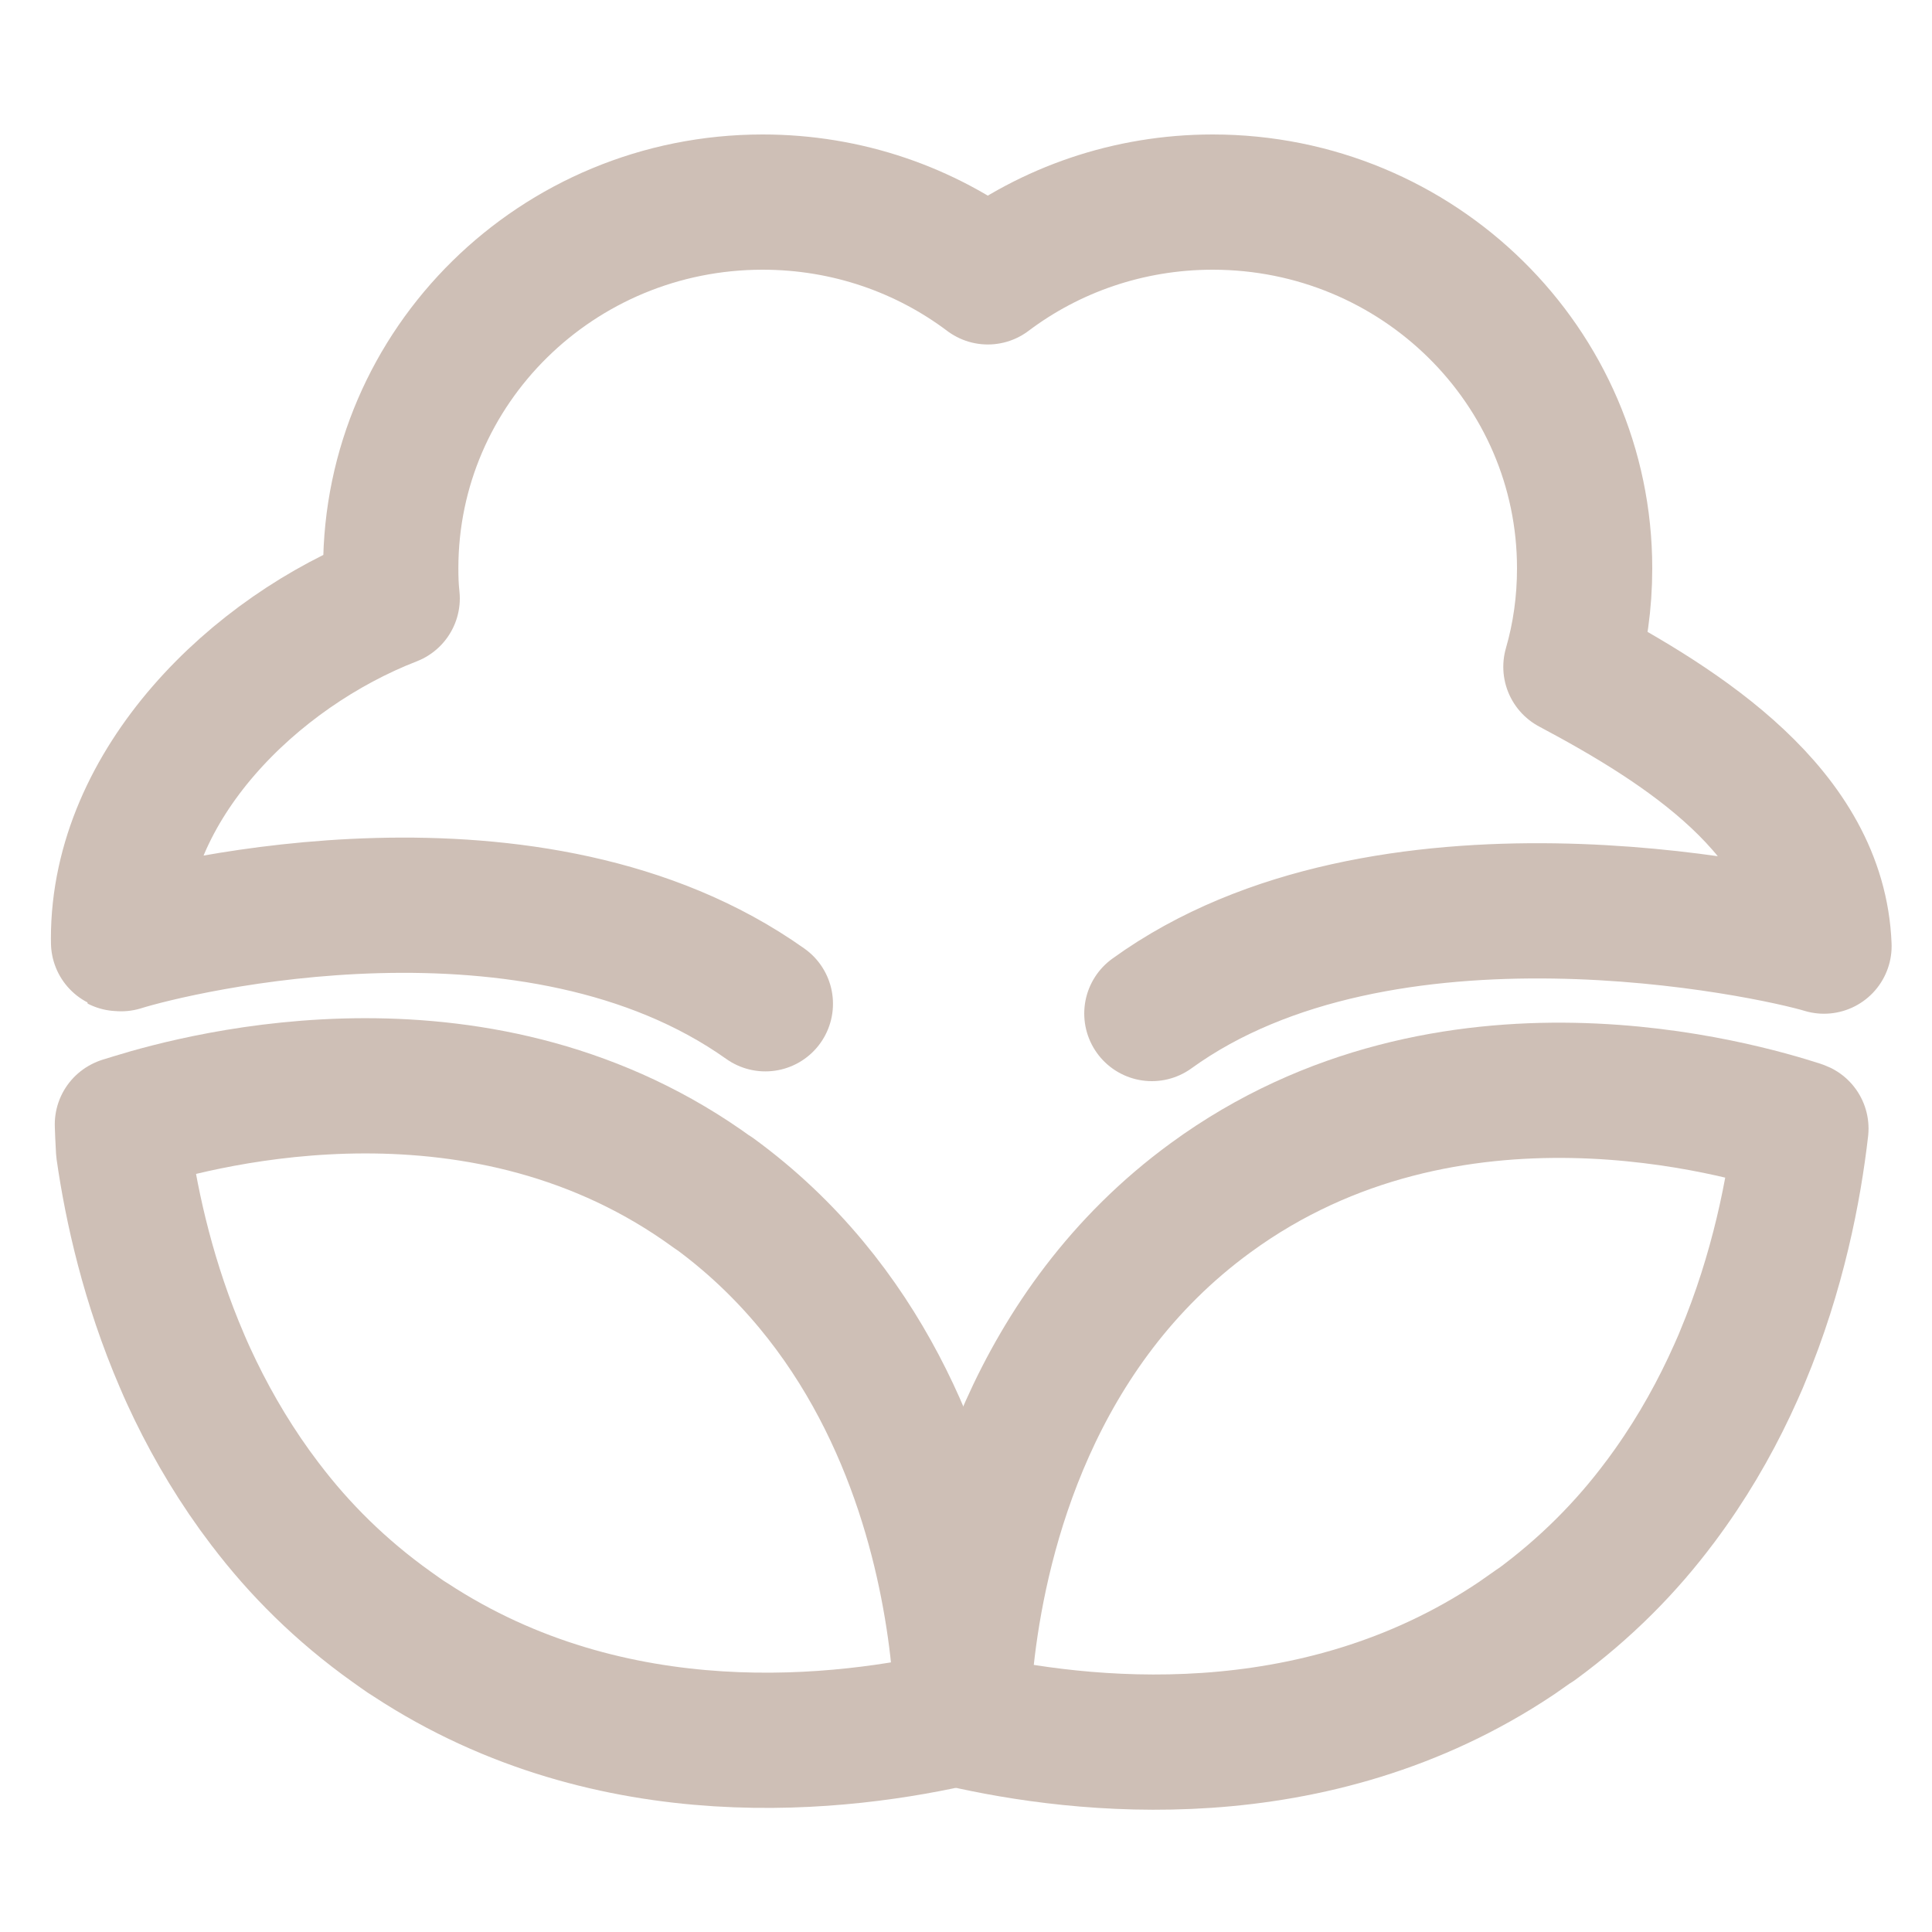 <svg viewBox="0 0 200 200" xmlns="http://www.w3.org/2000/svg" id="Baumwolle">
  <defs>
    <style>
      .cls-1 {
        fill: none;
        stroke: #cebfb6;
        stroke-linecap: round;
        stroke-linejoin: round;
        stroke-width: 14px;
      }
    </style>
  </defs>
  <path d="M119.24,104.92c23.92-17.31,63.97-8.68,69.58-6.98-.53-13.81-14.56-22.72-26.2-28.91.94-3.25,1.42-6.66,1.42-10.2,0-20.94-17.24-37.91-38.5-37.91-8.74,0-16.83,2.88-23.28,7.74-6.46-4.86-14.54-7.74-23.31-7.74-21.26,0-38.5,16.97-38.5,37.91,0,1.05.03,2.09.15,3.11-14.26,5.53-28.33,19.23-28.33,35.21,0,1.54.1-.95.27.54,5.85-1.83,42.76-10.77,66.69,6.22" class="cls-1"></path>
  <g>
    <path d="M73.88,123.52c-23.75-17.37-52.6-9.79-60.13-7.46-.41.12-.76.23-1.04.32t-.04.02c.02.59.05,1.48.12,2.63h0c.86,6.01,2.59,13.82,6.06,21.87.22.54.45,1.02.68,1.54,1.82,3.97,4.08,7.98,6.85,11.83.36.48.71.97,1.09,1.47l.02.02c3.48,4.59,7.77,8.88,13.04,12.64l.93.66c.35.25.68.48,1.02.68,21.03,13.81,44.92,10.88,57.14,8.02-.05-2.15-.26-7.26-1.54-13.74-2.38-12.12-8.48-29.06-24.19-40.52Z" class="cls-1"></path>
    <path d="M158.95,168.24c5.22-3.82,9.47-8.15,12.91-12.77l.02-.02c.38-.5.72-1,1.08-1.49,2.74-3.88,4.95-7.9,6.73-11.89.22-.52.46-1.01.67-1.55,3.73-8.9,5.36-17.49,6.07-23.69-.04-.02-.08-.03-.13-.05-5.94-1.91-36.21-10.89-60.96,7.2-18.55,13.53-23.7,34.71-25.16,46.56-.42,3.41-.53,6.04-.57,7.51,12.15,2.78,36.3,5.67,57.39-8.47l1.94-1.36Z" class="cls-1"></path>
  </g>
</svg>